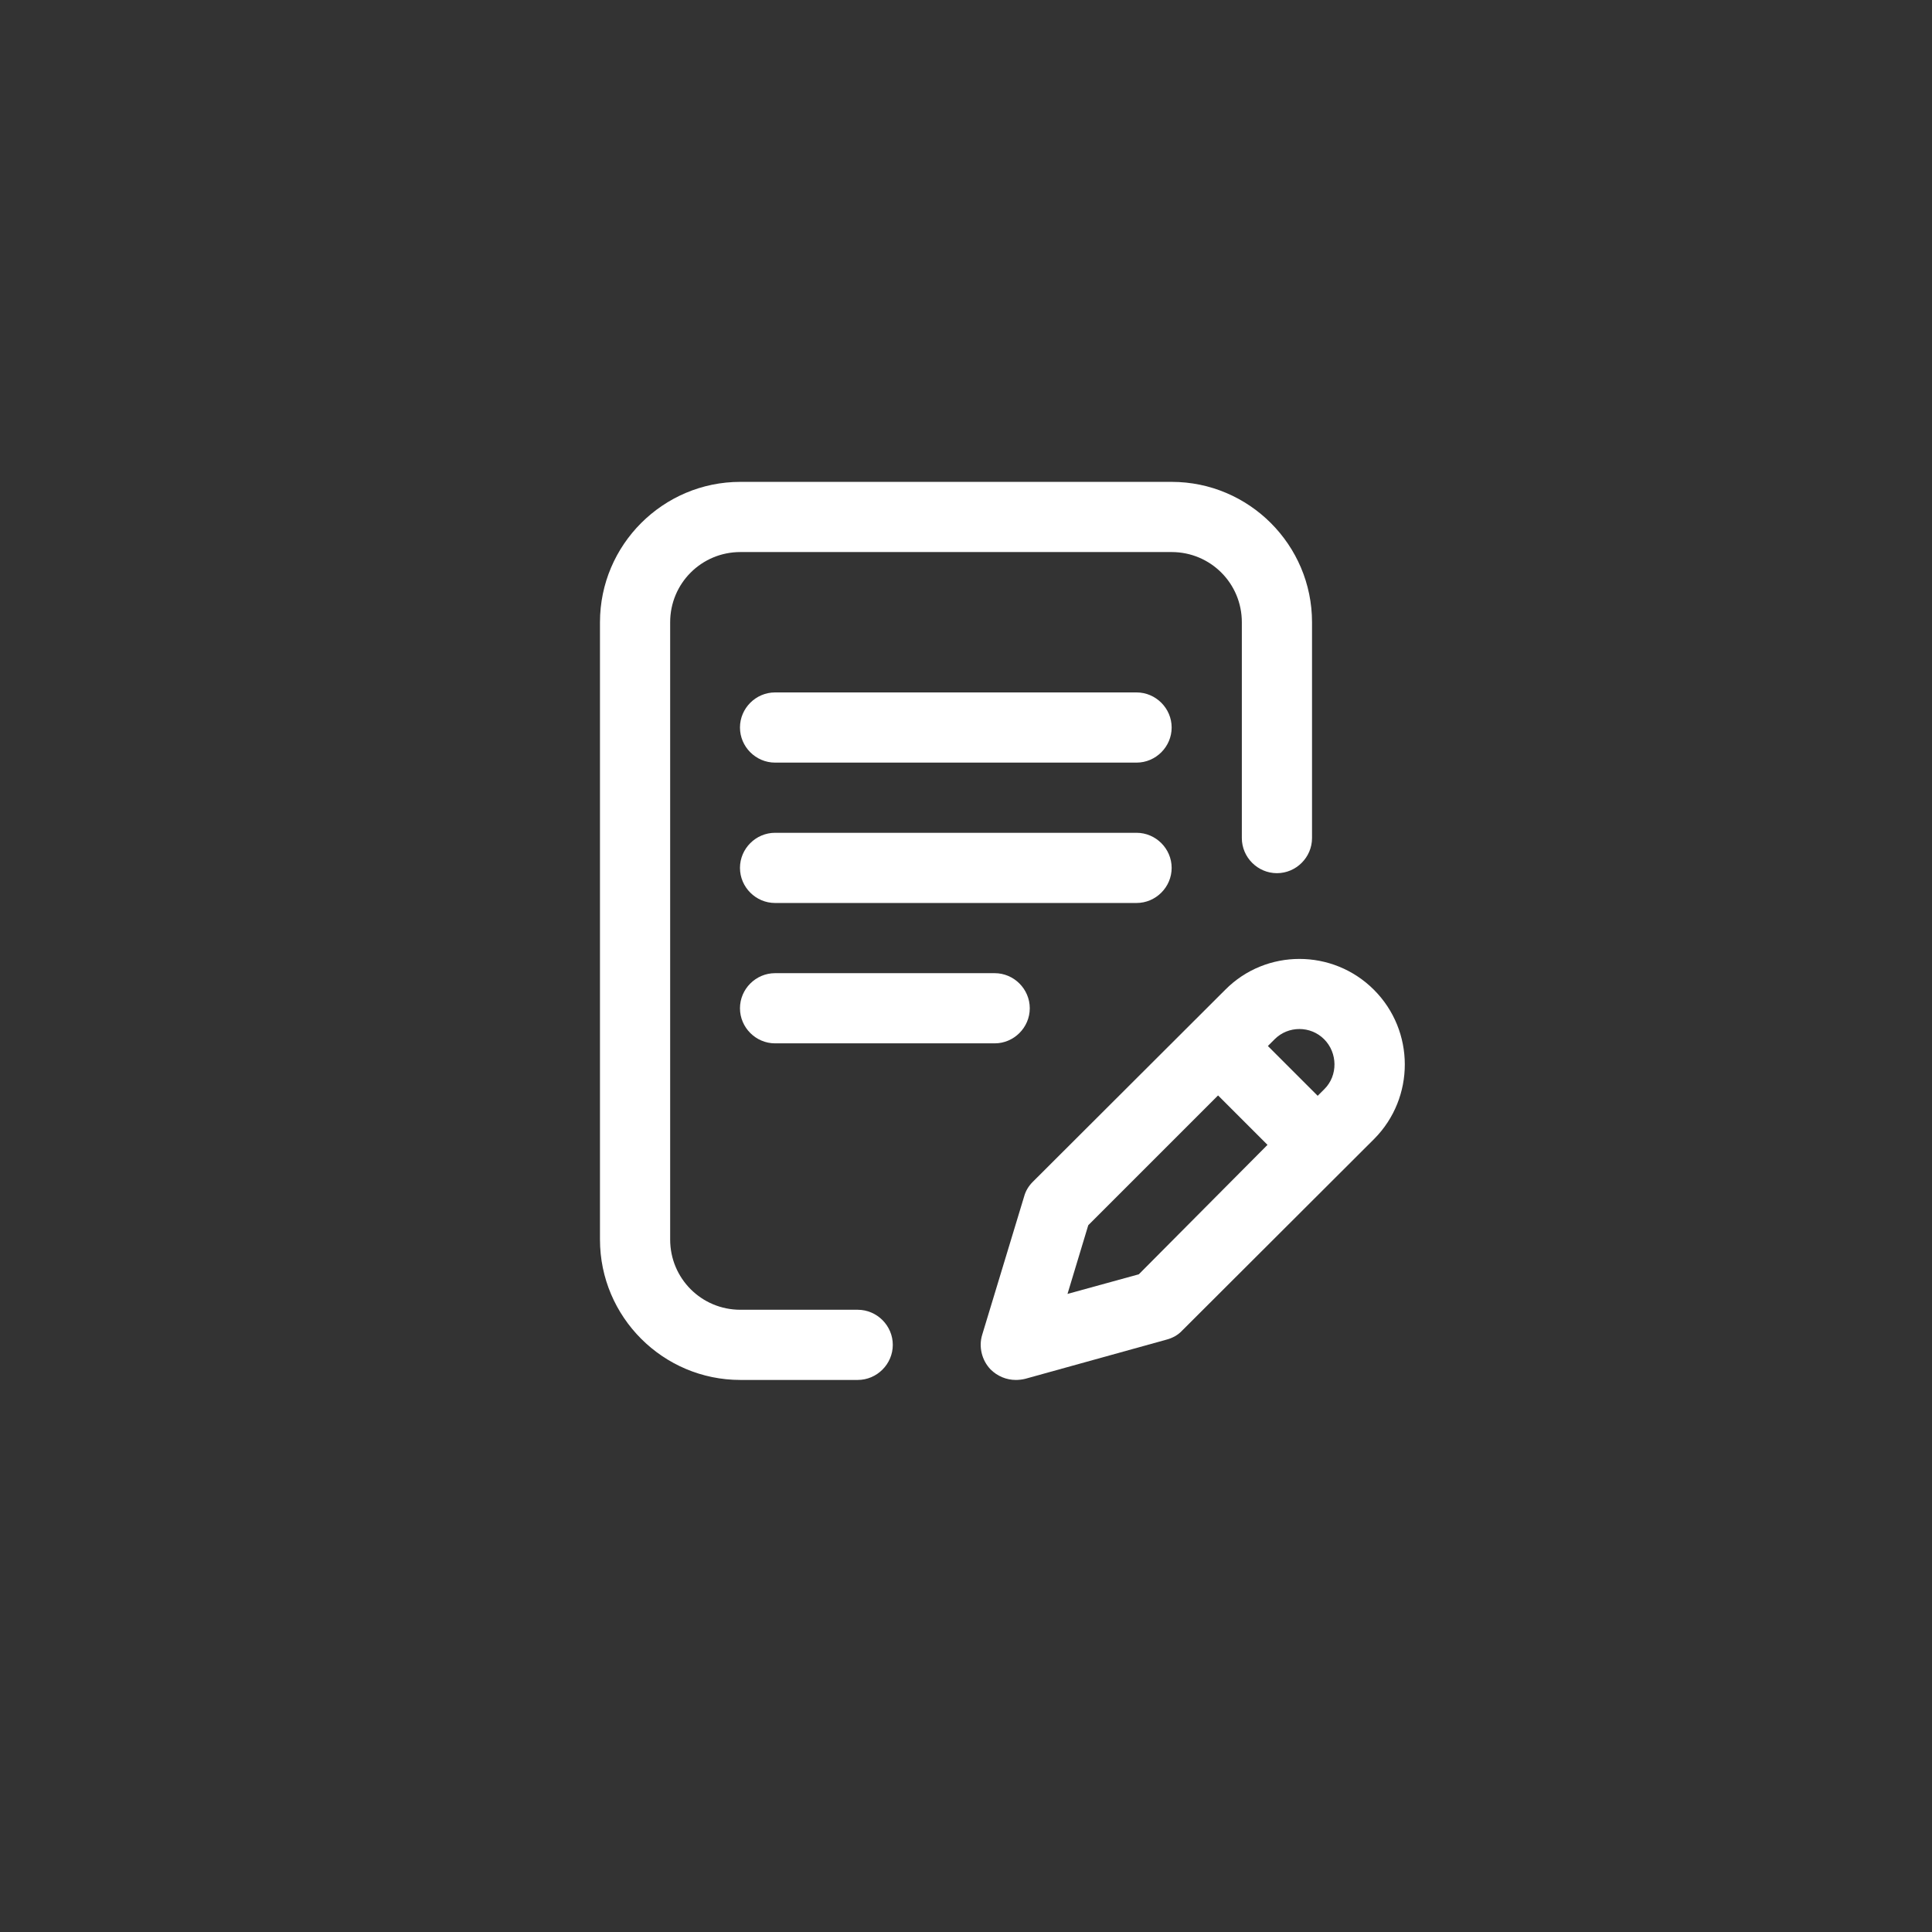<?xml version="1.0" encoding="utf-8"?>
<!-- Generator: Adobe Illustrator 25.2.3, SVG Export Plug-In . SVG Version: 6.00 Build 0)  -->
<svg version="1.1" id="Capa_1" xmlns="http://www.w3.org/2000/svg" xmlns:xlink="http://www.w3.org/1999/xlink" x="0px" y="0px"
	 viewBox="0 0 512 512" style="enable-background:new 0 0 512 512;" xml:space="preserve">
<rect x="0" y="0" width="512" height="512" fill="#333333" stroke="none"/>
<style type="text/css">
	.st0{fill:#FFFFFF;}
</style>
<g>
	<g>
		<g>
			<path class="st0" d="M310.5,230c0-5.1-4.2-9.3-9.3-9.3h-95.8c-5.1,0-9.3,4.2-9.3,9.3s4.2,9.3,9.3,9.3h95.8
				C306.3,239.3,310.5,235.1,310.5,230z"/>
			<path class="st0" d="M205.4,257.9c-5.1,0-9.3,4.2-9.3,9.3c0,5.1,4.2,9.3,9.3,9.3h58.2c5.1,0,9.3-4.2,9.3-9.3
				c0-5.1-4.2-9.3-9.3-9.3H205.4z"/>
			<path class="st0" d="M227.3,347.1h-31.1c-10.3,0-18.6-8.3-18.6-18.6V164.9c0-10.3,8.3-18.6,18.6-18.6h114.3
				c10.3,0,18.6,8.3,18.6,18.6v57.2c0,5.1,4.2,9.3,9.3,9.3c5.1,0,9.3-4.2,9.3-9.3v-57.2c0-20.5-16.7-37.2-37.2-37.2H196.2
				c-20.5,0-37.2,16.7-37.2,37.2v163.6c0,20.5,16.7,37.2,37.2,37.2h31.1c5.1,0,9.3-4.2,9.3-9.3C236.6,351.3,232.4,347.1,227.3,347.1
				z"/>
			<path class="st0" d="M364.1,262.3c-10.9-10.9-28.6-10.9-39.4,0l-51,50.9c-1.1,1.1-1.9,2.4-2.3,3.9l-11.1,36.6
				c-1,3.2-0.1,6.8,2.2,9.2c1.8,1.8,4.2,2.8,6.7,2.8c0.8,0,1.7-0.1,2.5-0.3l37.5-10.4c1.5-0.4,3-1.2,4.1-2.4l50.9-50.8
				C375,290.9,375,273.2,364.1,262.3z M301.8,337.7l-18.9,5.2l5.5-18.2l34.4-34.4l13.1,13.1L301.8,337.7z M351,288.6l-1.8,1.8
				L336,277.2l1.8-1.8c3.6-3.6,9.5-3.6,13.1,0S354.6,285,351,288.6z"/>
			<path class="st0" d="M301.2,183.5h-95.8c-5.1,0-9.3,4.2-9.3,9.3s4.2,9.3,9.3,9.3h95.8c5.1,0,9.3-4.2,9.3-9.3
				S306.3,183.5,301.2,183.5z"/>
		</g>
	</g>
</g>
</svg>
